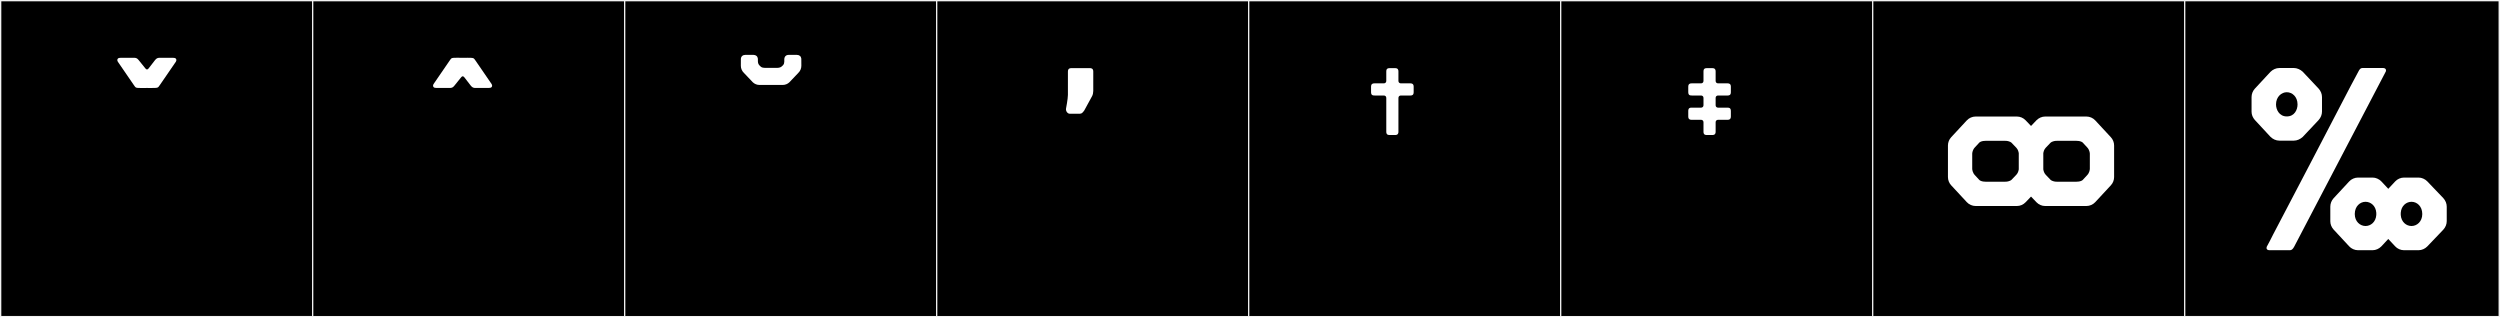 <?xml version="1.0" encoding="utf-8"?>
<!-- Generator: Adobe Illustrator 16.0.4, SVG Export Plug-In . SVG Version: 6.00 Build 0)  -->
<!DOCTYPE svg PUBLIC "-//W3C//DTD SVG 1.1//EN" "http://www.w3.org/Graphics/SVG/1.1/DTD/svg11.dtd">
<svg version="1.1" id="Layer_1" xmlns="http://www.w3.org/2000/svg" xmlns:xlink="http://www.w3.org/1999/xlink" x="0px" y="0px"
	 width="1891px" height="240px" viewBox="0 0 1891 240" enable-background="new 0 0 1891 240" xml:space="preserve">
<rect x="0" y="0" width="1891" height="240" fill="#808080" stroke="none"/>
<g>
	<rect width="238" height="239"/>
	<g>
		<path fill="#F2F2F2" d="M238,1v238H1V1H238 M239,0H0v240h239V0L239,0z"/>
	</g>
</g>
<g>
	<rect x="236" width="238" height="239"/>
	<g>
		<path fill="#F2F2F2" d="M474,1v238H237V1H474 M475,0H236v240h239V0L475,0z"/>
	</g>
</g>
<g>
	<rect x="472" width="238" height="239"/>
	<g>
		<path fill="#F2F2F2" d="M710,1v238H473V1H710 M711,0H472v240h239V0L711,0z"/>
	</g>
</g>
<g>
	<rect x="708" width="238" height="239"/>
	<g>
		<path fill="#F2F2F2" d="M946,1v238H709V1H946 M947,0H708v240h239V0L947,0z"/>
	</g>
</g>
<g>
	<rect x="944" width="238" height="239"/>
	<g>
		<path fill="#F2F2F2" d="M1182,1v238H945V1H1182 M1183,0H944v240h239V0L1183,0z"/>
	</g>
</g>
<g>
	<rect x="1180" width="238" height="239"/>
	<g>
		<path fill="#F2F2F2" d="M1418,1v238h-237V1H1418 M1419,0h-239v240h239V0L1419,0z"/>
	</g>
</g>
<g>
	<rect x="1416" width="238" height="239"/>
	<g>
		<path fill="#F2F2F2" d="M1654,1v238h-237V1H1654 M1655,0h-239v240h239V0L1655,0z"/>
	</g>
</g>
<g>
	<rect x="1652" width="238" height="239"/>
	<g>
		<path fill="#F2F2F2" d="M1890,1v238h-237V1H1890 M1891,0h-239v240h239V0L1891,0z"/>
	</g>
</g>
<g>
	<path fill="#FFFFFF" d="M120.986,64.219c-1.583,2.143-1.058,2.326-6.046,2.326c-1.032,0-2.301-0.008-3.873-0.008
		c-1.948,0-3.426,0.018-4.565,0.018c-4.226,0-3.793-0.225-5.351-2.336L89.112,46.66c-0.434-0.845-0.571-1.516-0.021-2.256
		c0.407-0.549,1.354-0.699,2.381-0.699h9.777c1.544,0,2.46,0.271,3.551,1.644l5.186,6.425c0.827,1.04,1.561,1.023,2.405,0
		l4.939-6.389c1.134-1.376,2.018-1.68,3.571-1.68h9.768c1.03,0,1.982,0.151,2.386,0.704c0.544,0.747,0.406,1.415-0.042,2.279
		L120.986,64.219z"/>
	<path fill="#FFFFFF" d="M371.885,65.834c-0.404,0.553-1.355,0.703-2.386,0.703h-9.768c-1.554,0-2.437-0.303-3.571-1.679
		l-4.939-6.388c-0.844-1.024-1.578-1.041-2.405,0l-5.186,6.424c-1.091,1.373-2.007,1.643-3.551,1.643h-9.777
		c-1.027,0-1.974-0.149-2.381-0.697c-0.55-0.742-0.413-1.412,0.021-2.256l12.04-17.561c1.558-2.109,1.125-2.334,5.351-2.334
		c1.14,0,2.618,0.016,4.565,0.016c1.572,0,2.84-0.008,3.873-0.008c4.988,0,4.463,0.184,6.046,2.326l12.025,17.531
		C372.292,64.419,372.43,65.087,371.885,65.834z"/>
	<path fill="#FFFFFF" d="M602.759,41.51c1.872,0,3.158,1.089,3.355,2.842l0.03,5.43c0,2.021-0.842,3.971-2.309,5.358l-6.714,7.069
		c-1.34,1.311-3.192,2.049-5.092,2.049h-17.54c-1.865,0-3.645-0.699-5.012-1.967l-6.794-7.151c-1.468-1.387-2.31-3.337-2.31-5.362
		l0.021-5.223c0.104-1.895,1.439-3.045,3.368-3.045h6.132c1.866,0,3.152,1.086,3.354,2.836l0.032,2.193
		c0.031,1.508,0.717,2.438,1.069,2.811c1.176,1.134,1.433,1.955,4.411,2.008l8.974,0.002c1.923-0.029,2.915-0.605,3.29-0.9
		c1.047-0.971,2.147-1.398,2.217-3.876l-0.003-1.54c0-2.221,1.256-3.533,3.388-3.533H602.759z"/>
	<path fill="#FFFFFF" d="M810.682,51.535h13.362c0.889,0,2.908-0.129,2.907,2.572l-0.005,14.729c-0.001,0.89-0.25,2.96-0.989,4.07
		l-5.85,10.724c-1.234,1.576-1.798,2.388-3.277,2.388h-7.761c-1.479,0-3.035-1.881-2.729-3.867c0,0,1.434-7.392,1.434-10.354V54.107
		C807.774,51.406,809.793,51.535,810.682,51.535z"/>
	<path fill="#FFFFFF" d="M1069.292,65.6v4.081c0,2.257-1.207,2.531-2.289,2.56h-7.42c-0.103,0-1.802,0.059-1.809,1.923
		l-0.007,25.683c-0.03,1.018-0.344,2.289-2.54,2.289h-4.081c-2.257,0-2.53-1.206-2.56-2.289V74.146
		c-0.019-1.846-1.703-1.906-1.806-1.906h-6.808c-1.176,0-2.907,0.143-2.907-2.56V65.6c0-2.338,1.448-2.545,2.489-2.545h7.205
		c0,0,1.807-0.005,1.826-1.905v-6.707c0-1.176-0.142-2.907,2.56-2.907h4.081c2.339,0,2.547,1.448,2.547,2.49v7.11
		c0.011,1.917,1.826,1.919,1.826,1.919h7.402v0.006C1068.021,63.092,1069.292,63.404,1069.292,65.6z"/>
	<path fill="#FFFFFF" d="M1297.706,74.163v5.364c0.021,1.844,1.704,1.902,1.806,1.902h6.807c1.178,0,2.907-0.142,2.907,2.561v4.08
		c0,2.34-1.446,2.547-2.486,2.547h-7.208c0,0-1.804,0.006-1.825,1.906v7.322c-0.03,1.018-0.349,2.289-2.545,2.289h-4.081
		c-2.258,0-2.532-1.206-2.561-2.289v-7.309c-0.011-1.917-1.826-1.92-1.826-1.92h-7.402v-0.006c-1.018-0.031-2.291-0.344-2.291-2.541
		v-4.08c0-2.257,1.207-2.531,2.291-2.561h7.42c0.103,0,1.802-0.057,1.809-1.922v-5.361c-0.018-1.846-1.706-1.906-1.809-1.906h-6.805
		c-1.175,0-2.906,0.143-2.906-2.56V65.6c0-2.338,1.448-2.545,2.488-2.545h7.205c0,0,1.807-0.005,1.826-1.905v-6.707
		c0-1.176-0.142-2.907,2.561-2.907h4.081c2.338,0,2.545,1.448,2.545,2.49v7.11c0.011,1.917,1.825,1.919,1.825,1.919h7.405v0.006
		c1.017,0.031,2.289,0.344,2.289,2.539v4.081c0,2.257-1.207,2.531-2.289,2.56h-7.425C1299.41,72.24,1297.713,72.299,1297.706,74.163
		z"/>
	<path fill="#FFFFFF" d="M1540.373,90.982c1.816-1.803,4.131-2.84,6.64-2.84h31.119c2.554,0,4.992,1.064,6.729,2.937l11.802,12.72
		c1.575,1.698,2.45,3.93,2.45,6.244v23.882c0,2.314-0.875,4.546-2.45,6.243l-11.802,12.721c-1.737,1.871-4.176,2.937-6.729,2.937
		h-31.119c-2.509,0-4.823-0.972-6.64-2.841l-4.104-4.297l-4.104,4.297c-1.791,1.875-4.132,2.841-6.64,2.841h-31.119
		c-2.554,0-4.993-1.065-6.73-2.937l-11.801-12.721c-1.575-1.697-2.45-3.929-2.45-6.243v-23.882c0-2.314,0.875-4.546,2.45-6.244
		l11.801-12.72c1.737-1.872,4.177-2.937,6.73-2.937h31.119c2.508,0,4.882,1,6.64,2.84l4.104,4.298L1540.373,90.982z
		 M1493.756,132.432l3.375,3.652c0.383,0.383,1.666,1.367,4.83,1.367l-0.004,0.014h14.652l-0.004-0.014
		c3.652,0,4.964-1.521,4.964-1.521l0.003,0.009l3.601-3.769c1.282-1.407,1.604-2.91,1.816-4.068v-12.237
		c-0.213-1.158-0.534-2.662-1.816-4.068l-3.601-3.77l-0.003,0.009c0,0-1.312-1.521-4.964-1.521l0.004-0.013h-14.652l0.004,0.013
		c-3.164,0-4.447,0.984-4.83,1.368l-3.375,3.652c-1.649,1.722-1.925,3.943-1.97,4.682v11.531
		C1491.831,128.488,1492.106,130.71,1493.756,132.432z M1580.752,116.218c-0.045-0.738-0.319-2.96-1.97-4.682l-3.375-3.652
		c-0.382-0.384-1.666-1.368-4.83-1.368l0.005-0.013h-14.653l0.005,0.013c-3.653,0-4.964,1.521-4.964,1.521l-0.003-0.009l-3.602,3.77
		c-1.281,1.406-1.603,2.91-1.816,4.068v12.237c0.214,1.158,0.535,2.661,1.816,4.068l3.602,3.769l0.003-0.009
		c0,0,1.311,1.521,4.964,1.521l-0.005,0.014h14.653l-0.005-0.014c3.164,0,4.448-0.984,4.83-1.367l3.375-3.652
		c1.65-1.722,1.925-3.943,1.97-4.683V116.218z"/>
	<path fill="#FFFFFF" d="M1756.359,73.455V84.37c0,2.405-0.925,4.625-2.59,6.475l-12.024,12.765c-1.85,1.666-4.255,2.775-6.66,2.775
		h-10.915c-2.59,0-4.994-1.109-6.845-2.96l-11.84-12.765c-1.479-1.665-2.405-3.885-2.405-6.105v-11.1
		c0-2.404,0.926-4.625,2.405-6.29l11.84-12.765c1.851-1.85,4.255-2.96,6.845-2.96h10.915c2.405,0,4.811,1.11,6.66,2.774
		l12.024,12.766C1755.435,68.83,1756.359,71.051,1756.359,73.455z M1735.271,186.674c-0.926,1.665-1.851,2.59-3.146,2.59h-15.354
		c-2.405,0-2.59-1.48-2.22-2.59c1.665-3.145,3.33-6.105,4.81-9.25c19.609-37.369,39.22-74.924,58.645-112.293l5.734-10.73
		c0.925-1.85,1.665-2.96,3.146-2.96h15.539c2.405,0,2.591,1.665,2.221,2.59L1735.271,186.674z M1729.721,69.756
		c-3.886,0-8.141,3.329-8.141,9.249c0,3.886,2.405,9.065,8.141,9.065c5.92,0,8.14-5.18,8.14-9.065
		C1737.86,73.085,1733.79,69.756,1729.721,69.756z M1850.709,156.334v10.915c0,2.405-0.926,4.625-2.59,6.475l-12.21,12.765
		c-1.665,1.666-4.07,2.775-6.476,2.775h-11.1c-2.405,0-4.995-1.109-6.66-2.96l-5.18-5.55l-5.365,5.734
		c-1.665,1.666-4.069,2.775-6.475,2.775h-11.1c-2.405,0-4.995-1.109-6.66-2.96l-11.84-12.765c-1.479-1.665-2.405-3.885-2.405-6.105
		v-11.1c0-2.404,0.926-4.625,2.405-6.29l11.84-12.765c1.665-1.85,4.255-2.96,6.66-2.96h11.1c2.405,0,4.81,1.11,6.475,2.774
		l5.365,5.735l5.18-5.55c1.665-1.85,4.255-2.96,6.66-2.96h11.1c2.405,0,4.811,1.11,6.476,2.774l12.21,12.766
		C1849.783,151.709,1850.709,153.93,1850.709,156.334z M1789.289,152.635c-4.069,0-8.14,3.329-8.14,9.249
		c0,5.735,4.07,9.065,8.14,9.065c3.886,0,7.771-2.961,8.141-8.325v-1.665C1797.06,155.594,1793.175,152.635,1789.289,152.635z
		 M1824.069,152.635c-3.886,0-7.771,2.959-8.141,8.324v1.665c0.37,5.364,4.255,8.325,8.141,8.325c4.069,0,8.14-3.33,8.14-9.065
		C1832.209,155.964,1828.139,152.635,1824.069,152.635z"/>
</g>
</svg>
